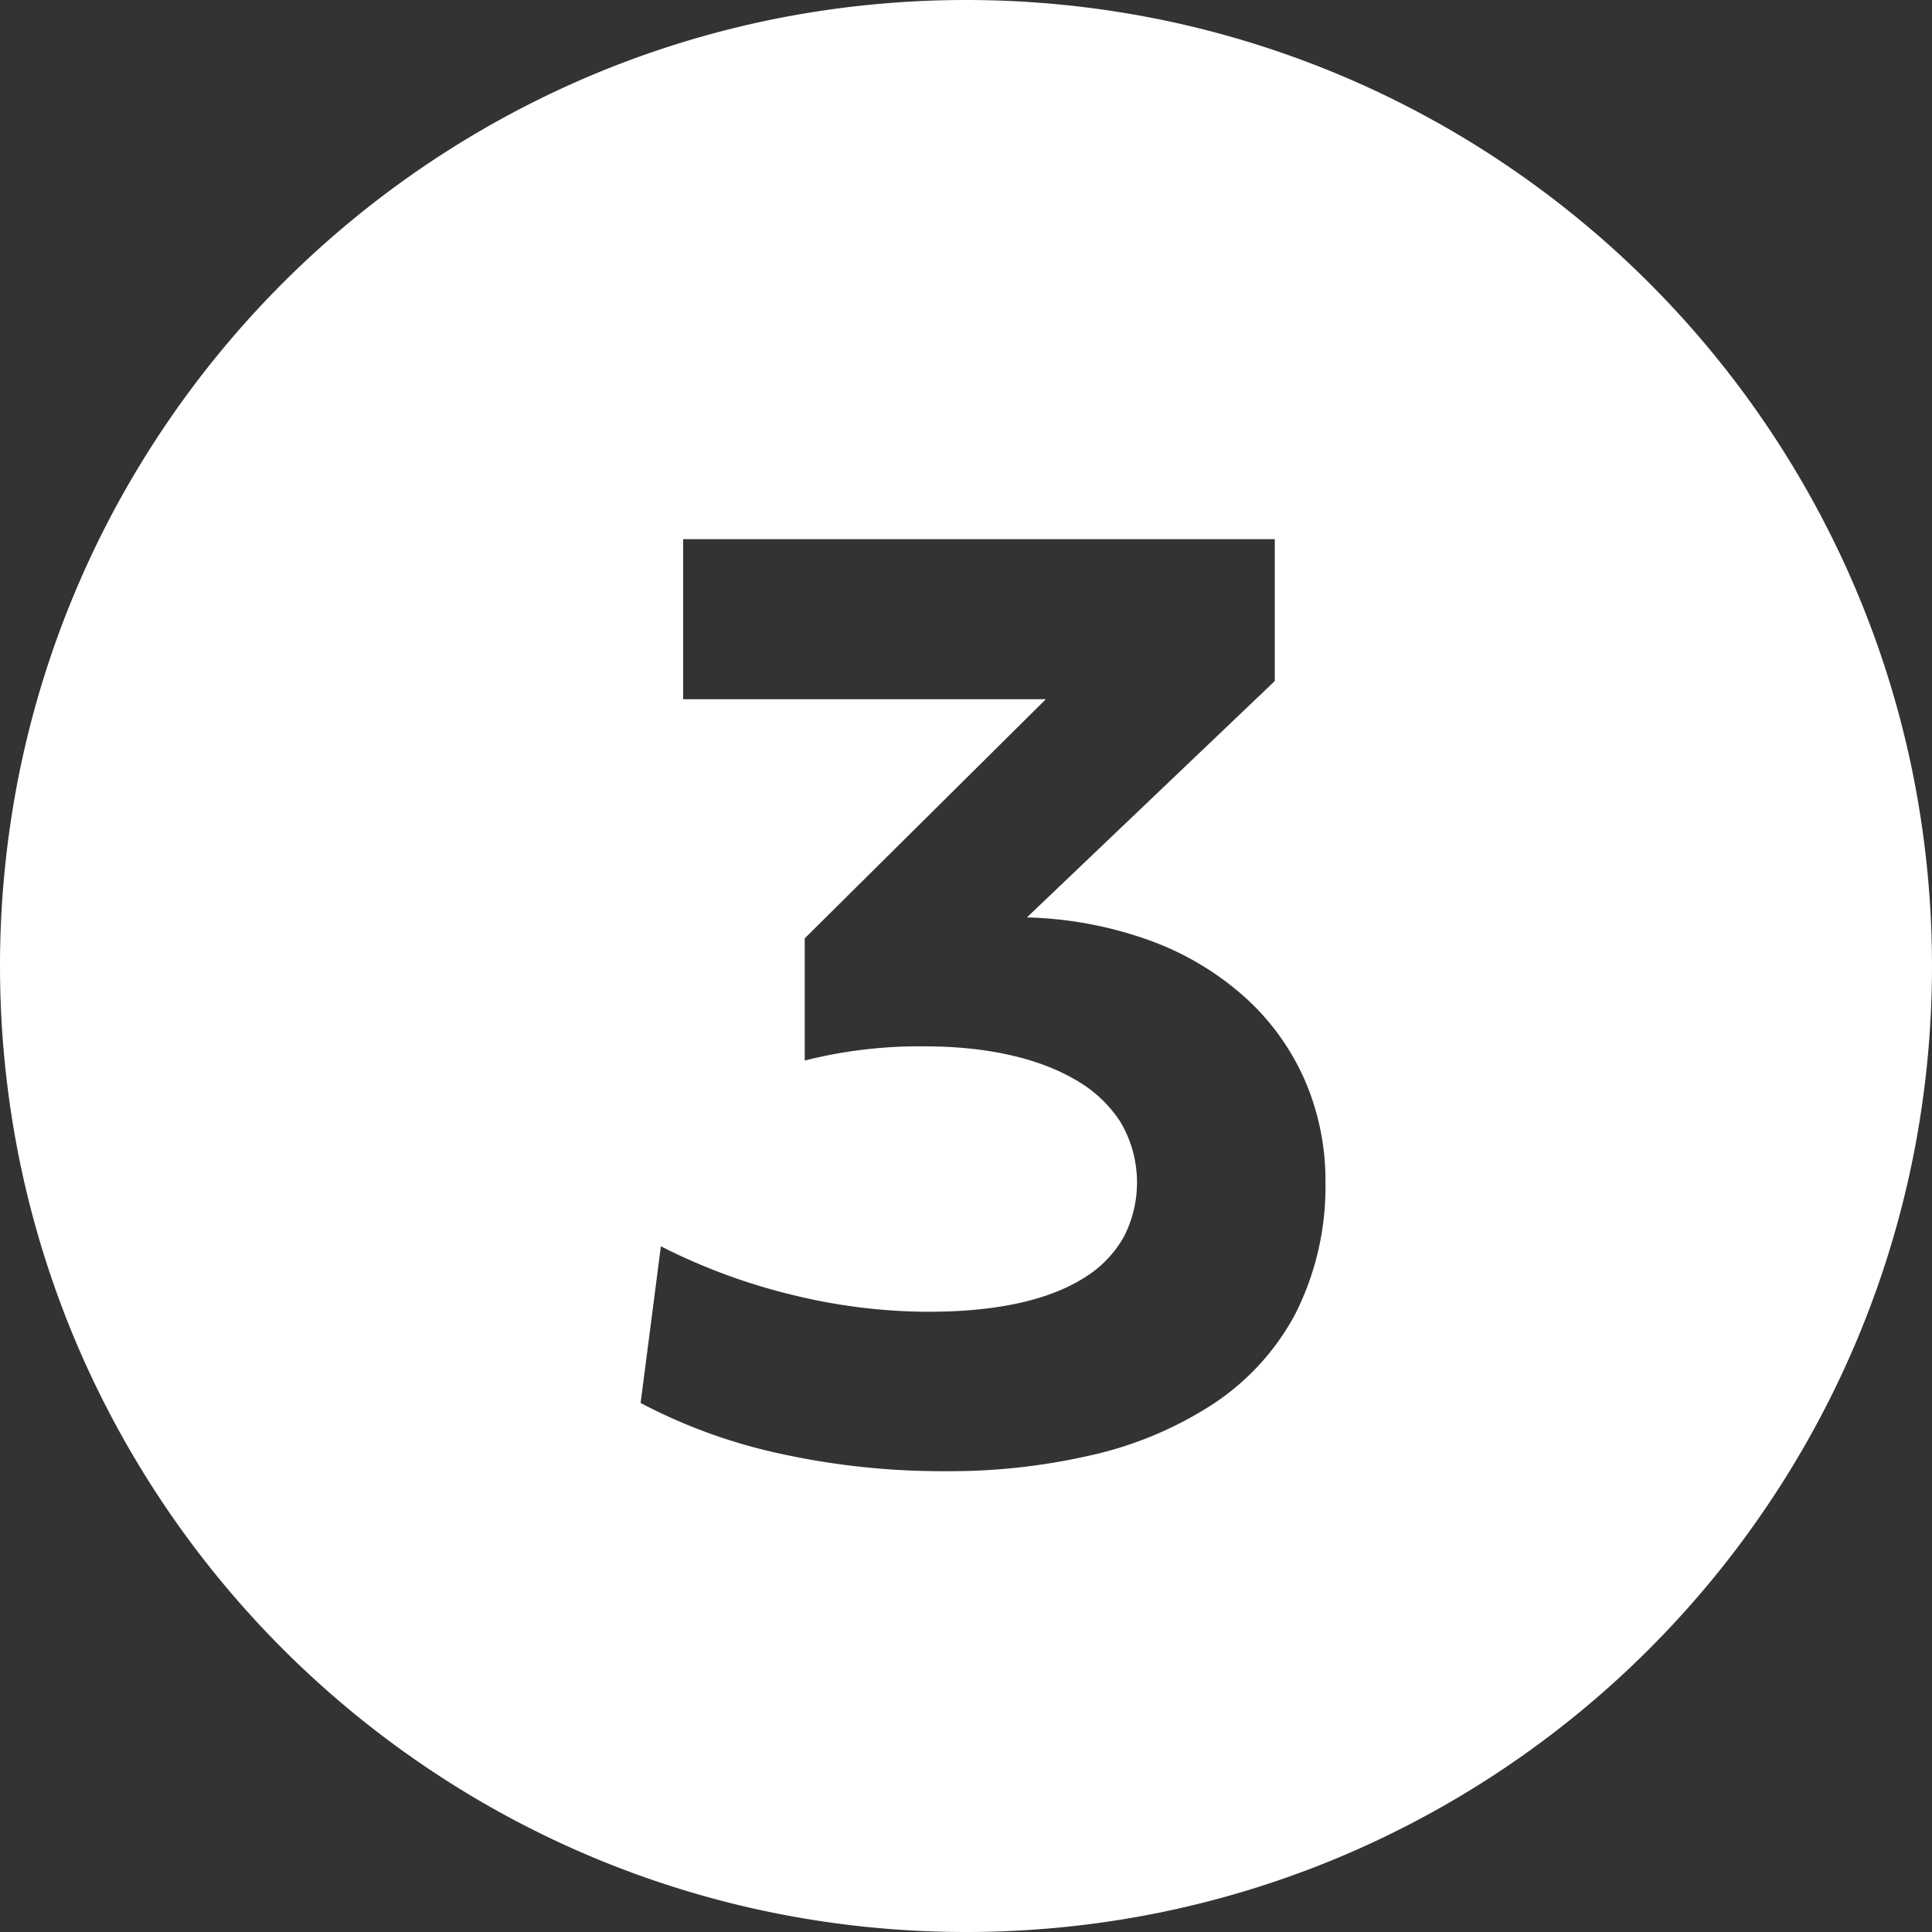 <svg xmlns="http://www.w3.org/2000/svg" width="264" height="264" viewBox="0 0 264 264">
  <rect x="0" y="0" width="264" height="264" fill="#333333" stroke="none"/>
  <path id="Subtraction_22" data-name="Subtraction 22" d="M132,264a132.976,132.976,0,0,1-26.6-2.682,131.277,131.277,0,0,1-47.2-19.862A132.386,132.386,0,0,1,10.373,183.38,131.331,131.331,0,0,1,2.682,158.6a133.283,133.283,0,0,1,0-53.205A131.277,131.277,0,0,1,22.544,58.2,132.385,132.385,0,0,1,80.62,10.373,131.332,131.332,0,0,1,105.4,2.682a133.283,133.283,0,0,1,53.205,0,131.275,131.275,0,0,1,47.2,19.862A132.386,132.386,0,0,1,253.627,80.62a131.341,131.341,0,0,1,7.691,24.778,133.285,133.285,0,0,1,0,53.205,131.275,131.275,0,0,1-19.862,47.2,132.386,132.386,0,0,1-58.076,47.824,131.334,131.334,0,0,1-24.778,7.691A132.973,132.973,0,0,1,132,264ZM90.306,170.3,87.537,191.71a74.478,74.478,0,0,0,19.311,6.979,103.06,103.06,0,0,0,22.218,2.342,86.241,86.241,0,0,0,20.124-2.2,51.014,51.014,0,0,0,16.559-6.969,33.729,33.729,0,0,0,11.23-12.281,38.478,38.478,0,0,0,4.136-18.138,34.3,34.3,0,0,0-2.908-14.048,33.251,33.251,0,0,0-8.246-11.262,39.777,39.777,0,0,0-12.866-7.628,53.433,53.433,0,0,0-16.768-3.146l33.869-32.3V73.677H93.351V95.549h49.558l-32.946,32.669v16.7a63.787,63.787,0,0,1,16.427-1.938c8.289,0,15.358,1.556,20.442,4.5a17.715,17.715,0,0,1,6.241,5.779,16.225,16.225,0,0,1,.474,15.789,15.472,15.472,0,0,1-5.412,5.563c-4.874,3.077-12.035,4.638-21.284,4.638a78.531,78.531,0,0,1-18.1-2.192A82.228,82.228,0,0,1,90.306,170.3Z" fill="#fff"/>
</svg>
